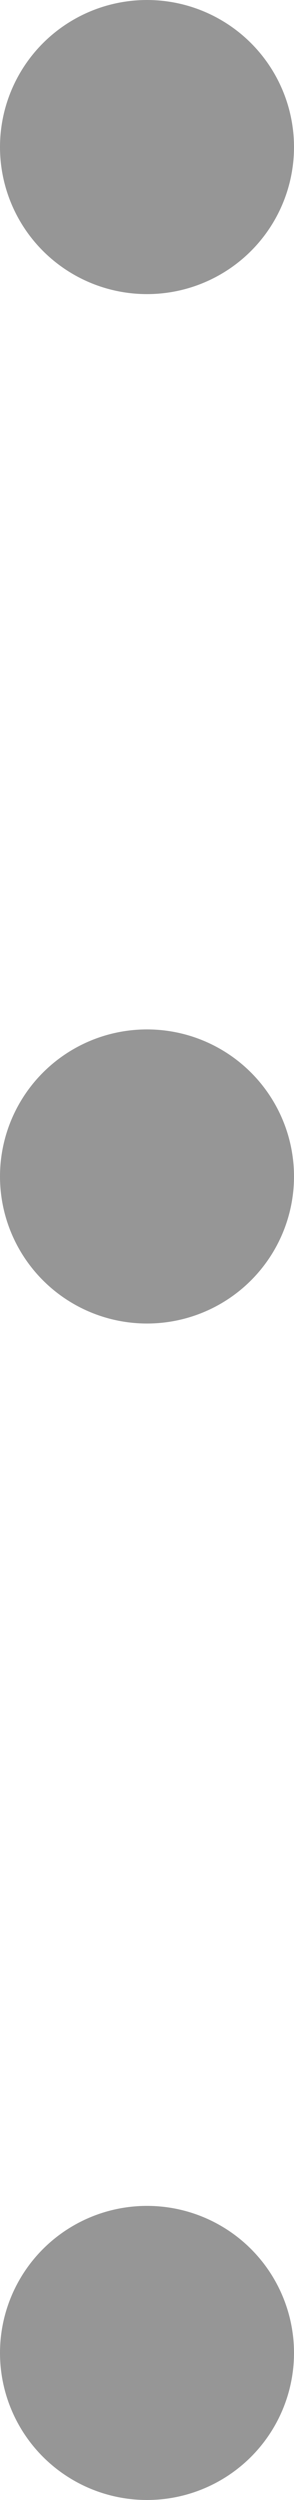 <svg xmlns="http://www.w3.org/2000/svg" width="2" height="17" viewBox="0 0 2 17">
  <g id="グループ_2959" data-name="グループ 2959" transform="translate(-304 -2899)">
    <circle id="楕円形_2" data-name="楕円形 2" cx="1" cy="1" r="1" transform="translate(304 2899)" fill="#969696"/>
    <circle id="楕円形_3" data-name="楕円形 3" cx="1" cy="1" r="1" transform="translate(304 2906)" fill="#969696"/>
    <circle id="楕円形_4" data-name="楕円形 4" cx="1" cy="1" r="1" transform="translate(304 2914)" fill="#969696"/>
  </g>
</svg>
